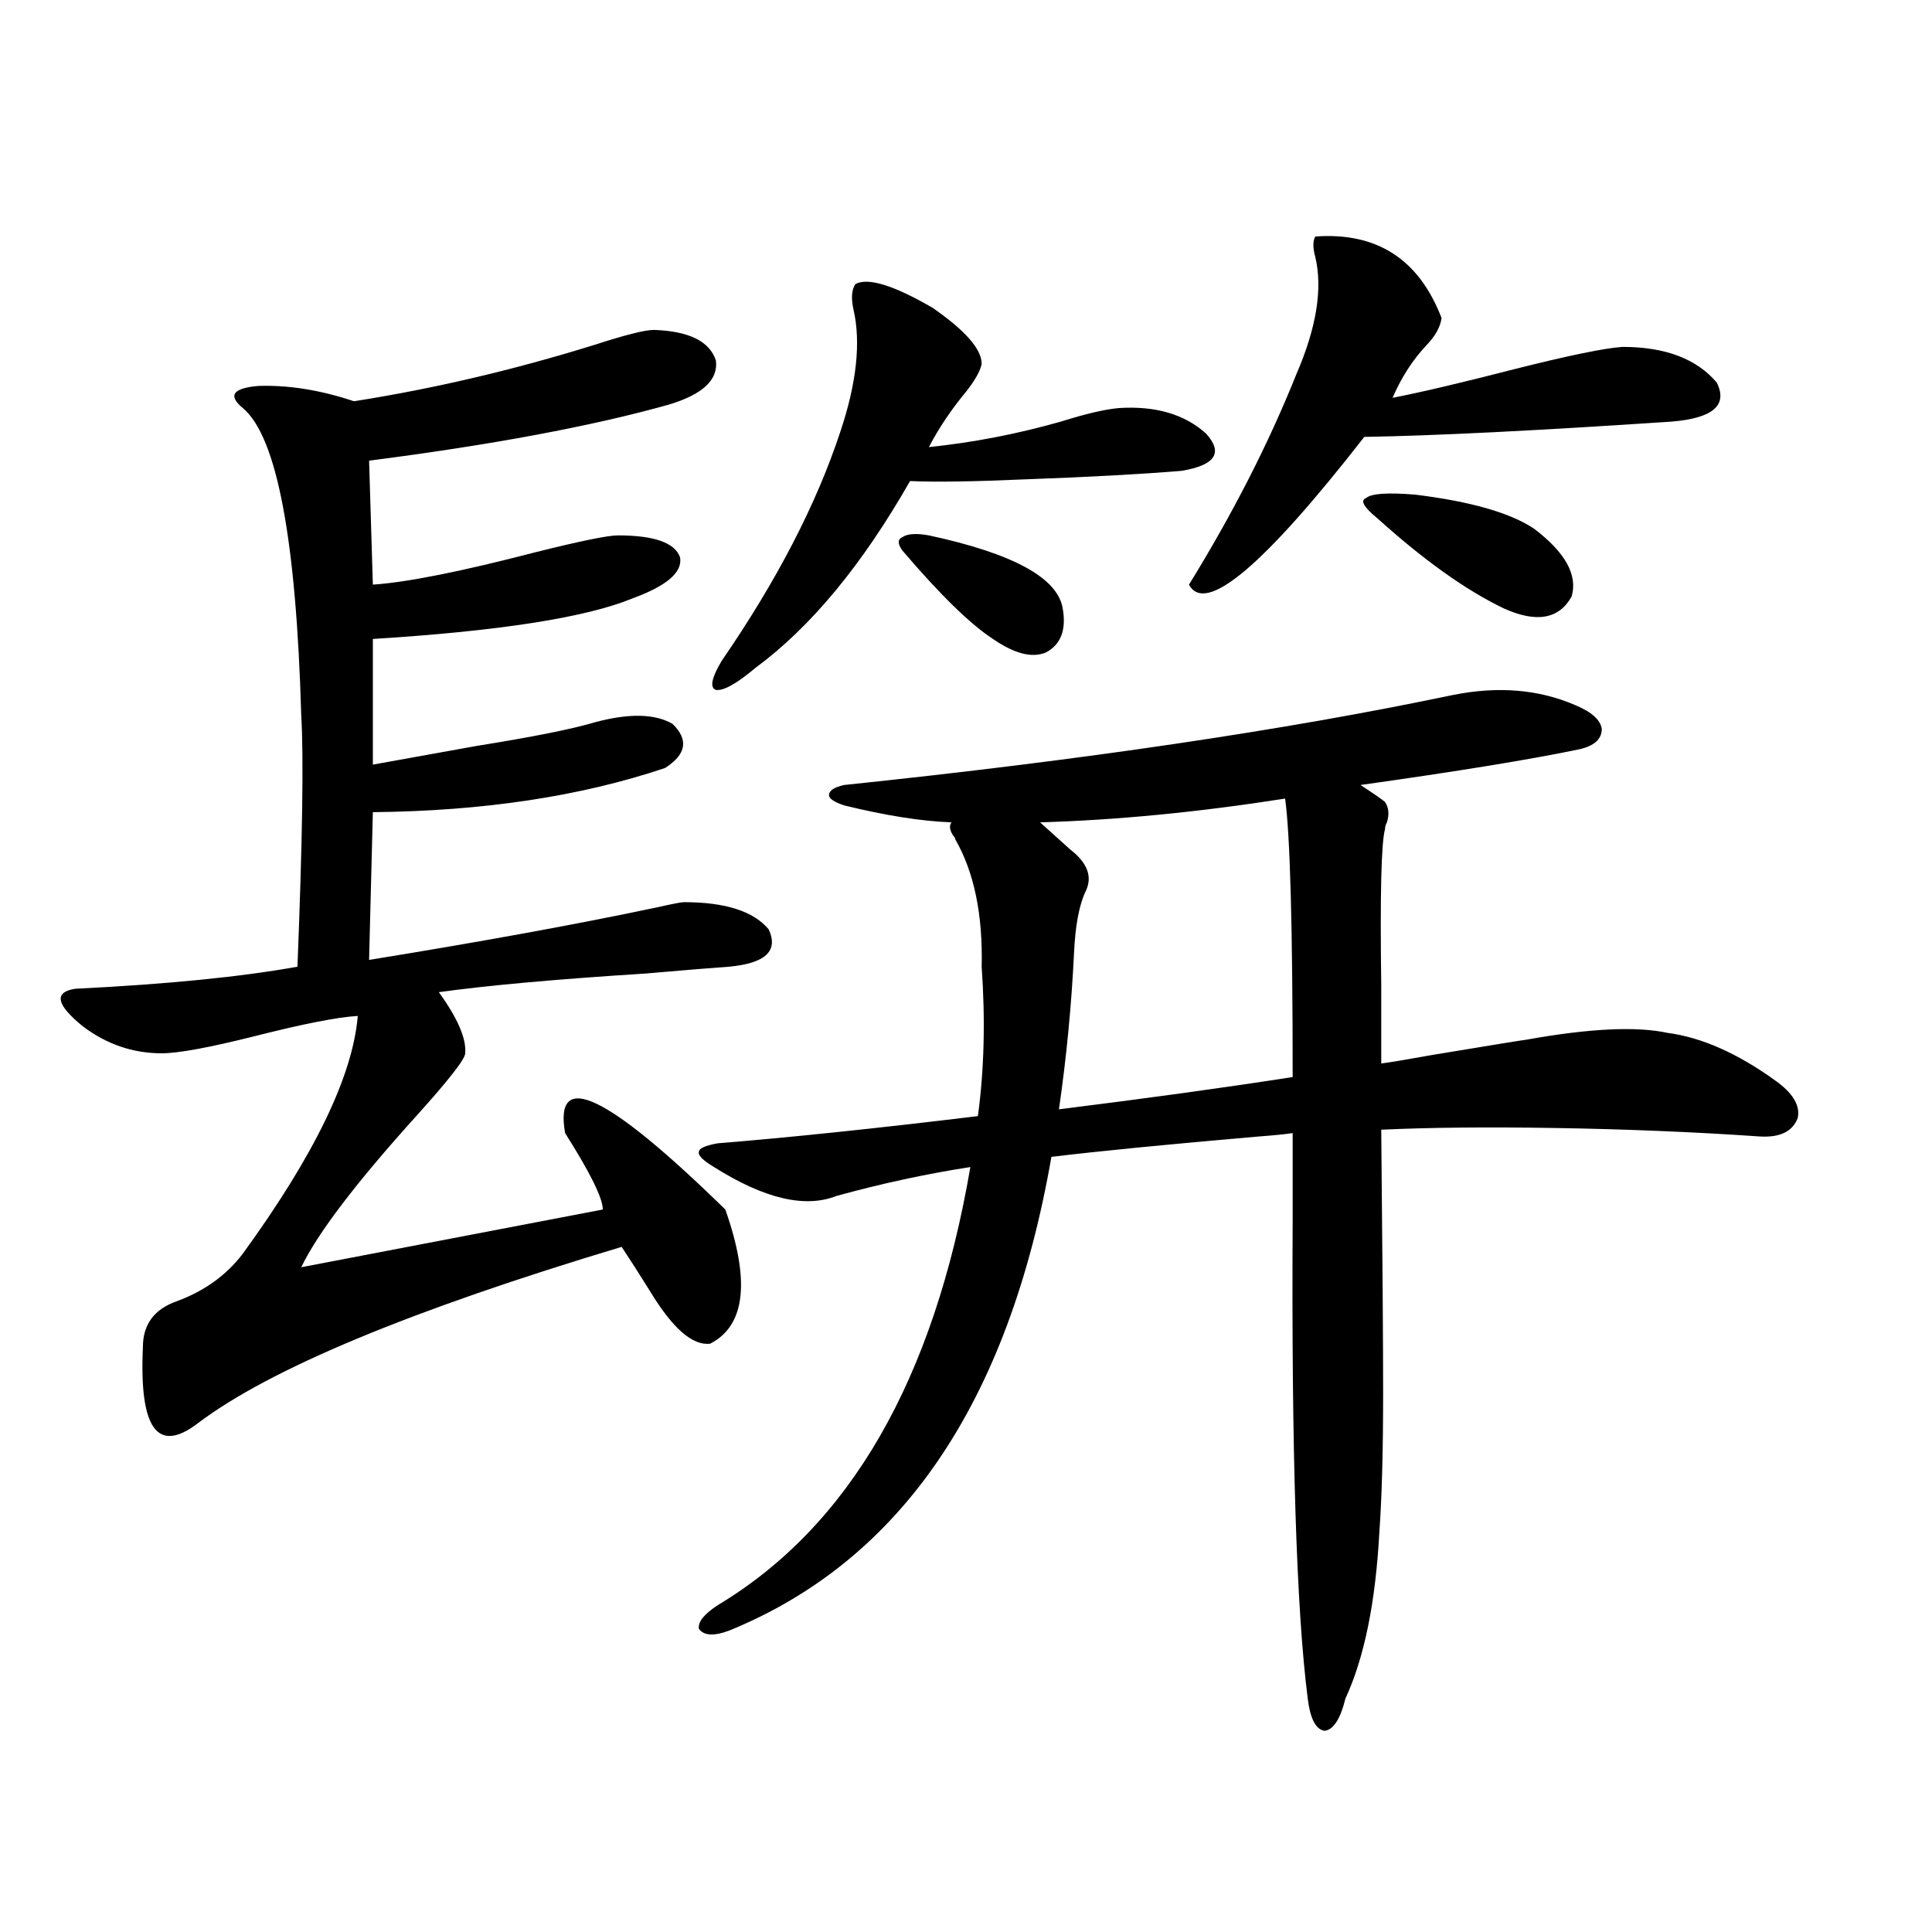 <?xml version="1.0" encoding="utf-8"?>
<!-- Generator: Adobe Illustrator 16.0.0, SVG Export Plug-In . SVG Version: 6.00 Build 0)  -->
<!DOCTYPE svg PUBLIC "-//W3C//DTD SVG 1.1//EN" "http://www.w3.org/Graphics/SVG/1.1/DTD/svg11.dtd">
<svg version="1.1" id="图层_1" xmlns="http://www.w3.org/2000/svg" xmlns:xlink="http://www.w3.org/1999/xlink" x="0px" y="0px"
	 width="1000px" height="1000px" viewBox="0 0 1000 1000" enable-background="new 0 0 1000 1000" xml:space="preserve">
<path d="M338.357,170.766c18.201,0.591,28.933,5.864,32.194,15.82c1.296,9.97-6.829,17.578-24.39,22.852
	c-39.679,11.138-91.385,20.806-155.118,29.004l1.951,64.16c17.561-1.167,45.518-6.729,83.9-16.699
	c23.414-5.851,37.713-8.789,42.926-8.789c18.856,0,29.588,3.817,32.194,11.426c1.296,7.622-6.829,14.653-24.39,21.094
	c-24.069,9.97-68.946,17.001-134.631,21.094v65.039c13.003-2.335,30.884-5.562,53.657-9.668
	c29.268-4.683,49.755-8.789,61.462-12.305c17.561-4.683,30.884-4.395,39.999,0.879c8.445,8.212,7.149,15.82-3.902,22.852
	c-43.581,14.653-93.991,22.274-151.216,22.852l-1.951,76.465c57.88-9.366,107.635-18.457,149.265-27.246
	c7.805-1.758,12.348-2.637,13.658-2.637c21.463,0,36.097,4.696,43.901,14.063c5.198,11.138-1.631,17.578-20.487,19.336
	c-8.46,0.591-22.773,1.758-42.926,3.516c-46.188,2.938-81.949,6.152-107.314,9.668c9.756,13.485,14.299,24.032,13.658,31.641
	c0,2.938-8.46,13.774-25.365,32.52c-31.219,34.579-51.065,60.645-59.511,78.223l156.094-29.883c0-5.851-6.509-19.034-19.512-39.551
	c-5.854-33.398,21.783-20.215,82.925,39.551c13.003,36.914,10.396,60.067-7.805,69.434c-9.115,1.181-19.512-7.91-31.219-27.246
	c-5.854-9.366-10.731-16.987-14.634-22.852c-109.266,32.821-182.435,63.281-219.507,91.406
	c-20.822,15.82-30.243,2.637-28.292-39.551c0-11.714,5.854-19.624,17.561-23.73c14.299-5.273,25.686-13.472,34.146-24.609
	c37.072-50.977,56.904-91.983,59.511-123.047c-10.411,0.591-28.292,4.106-53.657,10.547c-23.414,5.864-39.358,8.789-47.804,8.789
	c-14.969,0-28.627-4.683-40.975-14.063c-13.658-11.124-14.969-17.578-3.902-19.336c47.469-2.335,85.852-6.152,115.119-11.426
	c2.592-65.616,3.247-108.984,1.951-130.078c-2.606-91.406-12.683-144.429-30.243-159.082c-7.805-6.44-5.213-10.245,7.805-11.426
	c15.609-0.577,32.194,2.06,49.755,7.91c40.975-6.44,82.27-16.108,123.899-29.004C323.389,173.402,333.8,170.766,338.357,170.766z
	 M752.006,359.73c23.414-4.683,44.542-2.925,63.413,5.273c8.445,3.516,13.003,7.622,13.658,12.305
	c0,5.273-3.902,8.789-11.707,10.547c-25.365,5.273-63.093,11.426-113.168,18.457c7.149,4.696,11.372,7.622,12.683,8.789
	c1.951,2.938,2.271,6.454,0.976,10.547c-0.655,1.181-0.976,2.349-0.976,3.516c-1.951,7.031-2.606,33.989-1.951,80.859
	c0,18.169,0,31.641,0,40.43c4.543-0.577,13.323-2.046,26.341-4.395c31.859-5.273,48.124-7.91,48.779-7.91
	c32.515-5.851,56.904-7.031,73.169-3.516c17.561,2.349,36.097,10.547,55.608,24.609c9.101,6.454,13.003,12.896,11.707,19.336
	c-2.606,7.031-9.115,10.259-19.512,9.668c-33.825-2.335-69.267-3.804-106.339-4.395c-34.48-0.577-64.389-0.288-89.754,0.879
	c0.641,65.039,0.976,110.454,0.976,136.23c0,29.883-0.655,53.915-1.951,72.07c-1.951,36.323-7.805,65.039-17.561,86.133
	c-2.606,10.547-6.188,16.108-10.731,16.699c-4.558-0.591-7.484-6.152-8.78-16.699c-5.854-45.703-8.46-128.32-7.805-247.852
	c0-19.913,0-34.854,0-44.824c-3.902,0.591-9.756,1.181-17.561,1.758c-47.483,4.106-83.26,7.622-107.314,10.547
	c-22.118,127.153-77.727,208.892-166.825,245.215c-7.805,2.925-13.018,2.637-15.609-0.879c-0.655-3.516,2.592-7.622,9.756-12.305
	c68.291-41.007,111.857-116.593,130.729-226.758c-22.773,3.516-45.853,8.501-69.267,14.941c-16.265,6.454-37.407,1.47-63.413-14.941
	c-5.854-3.516-8.46-6.152-7.805-7.91c0-1.758,3.247-3.214,9.756-4.395c36.417-2.925,81.294-7.608,134.631-14.063
	c3.247-24.019,3.902-49.796,1.951-77.344c0.641-26.944-3.902-48.917-13.658-65.918c0-0.577-0.335-1.167-0.976-1.758
	c-1.951-2.925-2.286-5.273-0.976-7.031c-15.609-0.577-34.146-3.516-55.608-8.789c-5.213-1.758-7.805-3.516-7.805-5.273
	c0-2.335,2.592-4.093,7.805-5.273C560.456,393.431,665.499,377.899,752.006,359.73z M442.745,147.035
	c6.494-3.516,19.832,0.591,39.999,12.305c16.905,11.728,25.365,21.396,25.365,29.004c-0.655,3.516-3.262,8.212-7.805,14.063
	c-7.805,9.38-14.313,19.048-19.512,29.004c22.759-2.335,45.518-6.729,68.291-13.184c13.003-4.093,23.079-6.44,30.243-7.031
	c18.856-1.167,33.811,3.228,44.877,13.184c9.101,9.97,4.878,16.411-12.683,19.336c-21.463,1.758-48.459,3.228-80.974,4.395
	c-26.676,1.181-46.508,1.47-59.511,0.879c-24.725,43.368-51.386,75.586-79.998,96.68c-9.756,8.212-16.585,12.017-20.487,11.426
	c-3.262-1.167-2.286-6.152,2.927-14.941c28.612-41.597,49.1-81.147,61.462-118.652c8.445-25.187,10.731-46.28,6.829-63.281
	C440.459,154.368,440.794,149.974,442.745,147.035z M467.135,285.023c-2.606-3.516-2.606-5.851,0-7.031
	c2.592-1.758,7.149-2.046,13.658-0.879c43.566,9.38,66.66,21.973,69.267,37.793c1.951,11.138-0.976,18.759-8.78,22.852
	c-7.164,2.938-16.265,0.591-27.316-7.031C502.256,323.118,486.646,307.875,467.135,285.023z M555.913,493.324
	c-1.311,26.958-3.902,53.915-7.805,80.859c46.828-5.851,87.147-11.426,120.973-16.699c0-77.344-1.311-125.382-3.902-144.141
	c-44.877,7.031-87.162,11.138-126.826,12.305l15.609,14.063c9.101,7.031,11.707,14.364,7.805,21.973
	C558.505,468.715,556.554,479.262,555.913,493.324z M680.788,122.426c31.859-2.335,53.657,11.728,65.364,42.188
	c-0.655,4.696-3.262,9.38-7.805,14.063c-7.164,7.622-13.018,16.699-17.561,27.246c14.954-2.925,36.097-7.91,63.413-14.941
	c27.957-7.031,46.493-10.835,55.608-11.426c22.104,0,38.368,6.152,48.779,18.457c5.854,11.728-1.951,18.457-23.414,20.215
	c-70.242,4.696-123.259,7.333-159.021,7.91c-52.041,66.797-82.284,92.285-90.729,76.465c22.759-36.914,41.295-73.237,55.608-108.984
	c10.396-24.019,13.658-44.233,9.756-60.645C679.478,128.29,679.478,124.774,680.788,122.426z M712.982,268.324
	c-7.164-5.851-9.115-9.366-5.854-10.547c2.592-2.335,11.052-2.925,25.365-1.758c28.612,3.516,49.1,9.38,61.462,17.578
	c16.25,12.305,22.759,24.032,19.512,35.156c-6.509,11.728-18.216,13.774-35.121,6.152
	C758.835,305.54,737.037,290.009,712.982,268.324z"/>
</svg>
